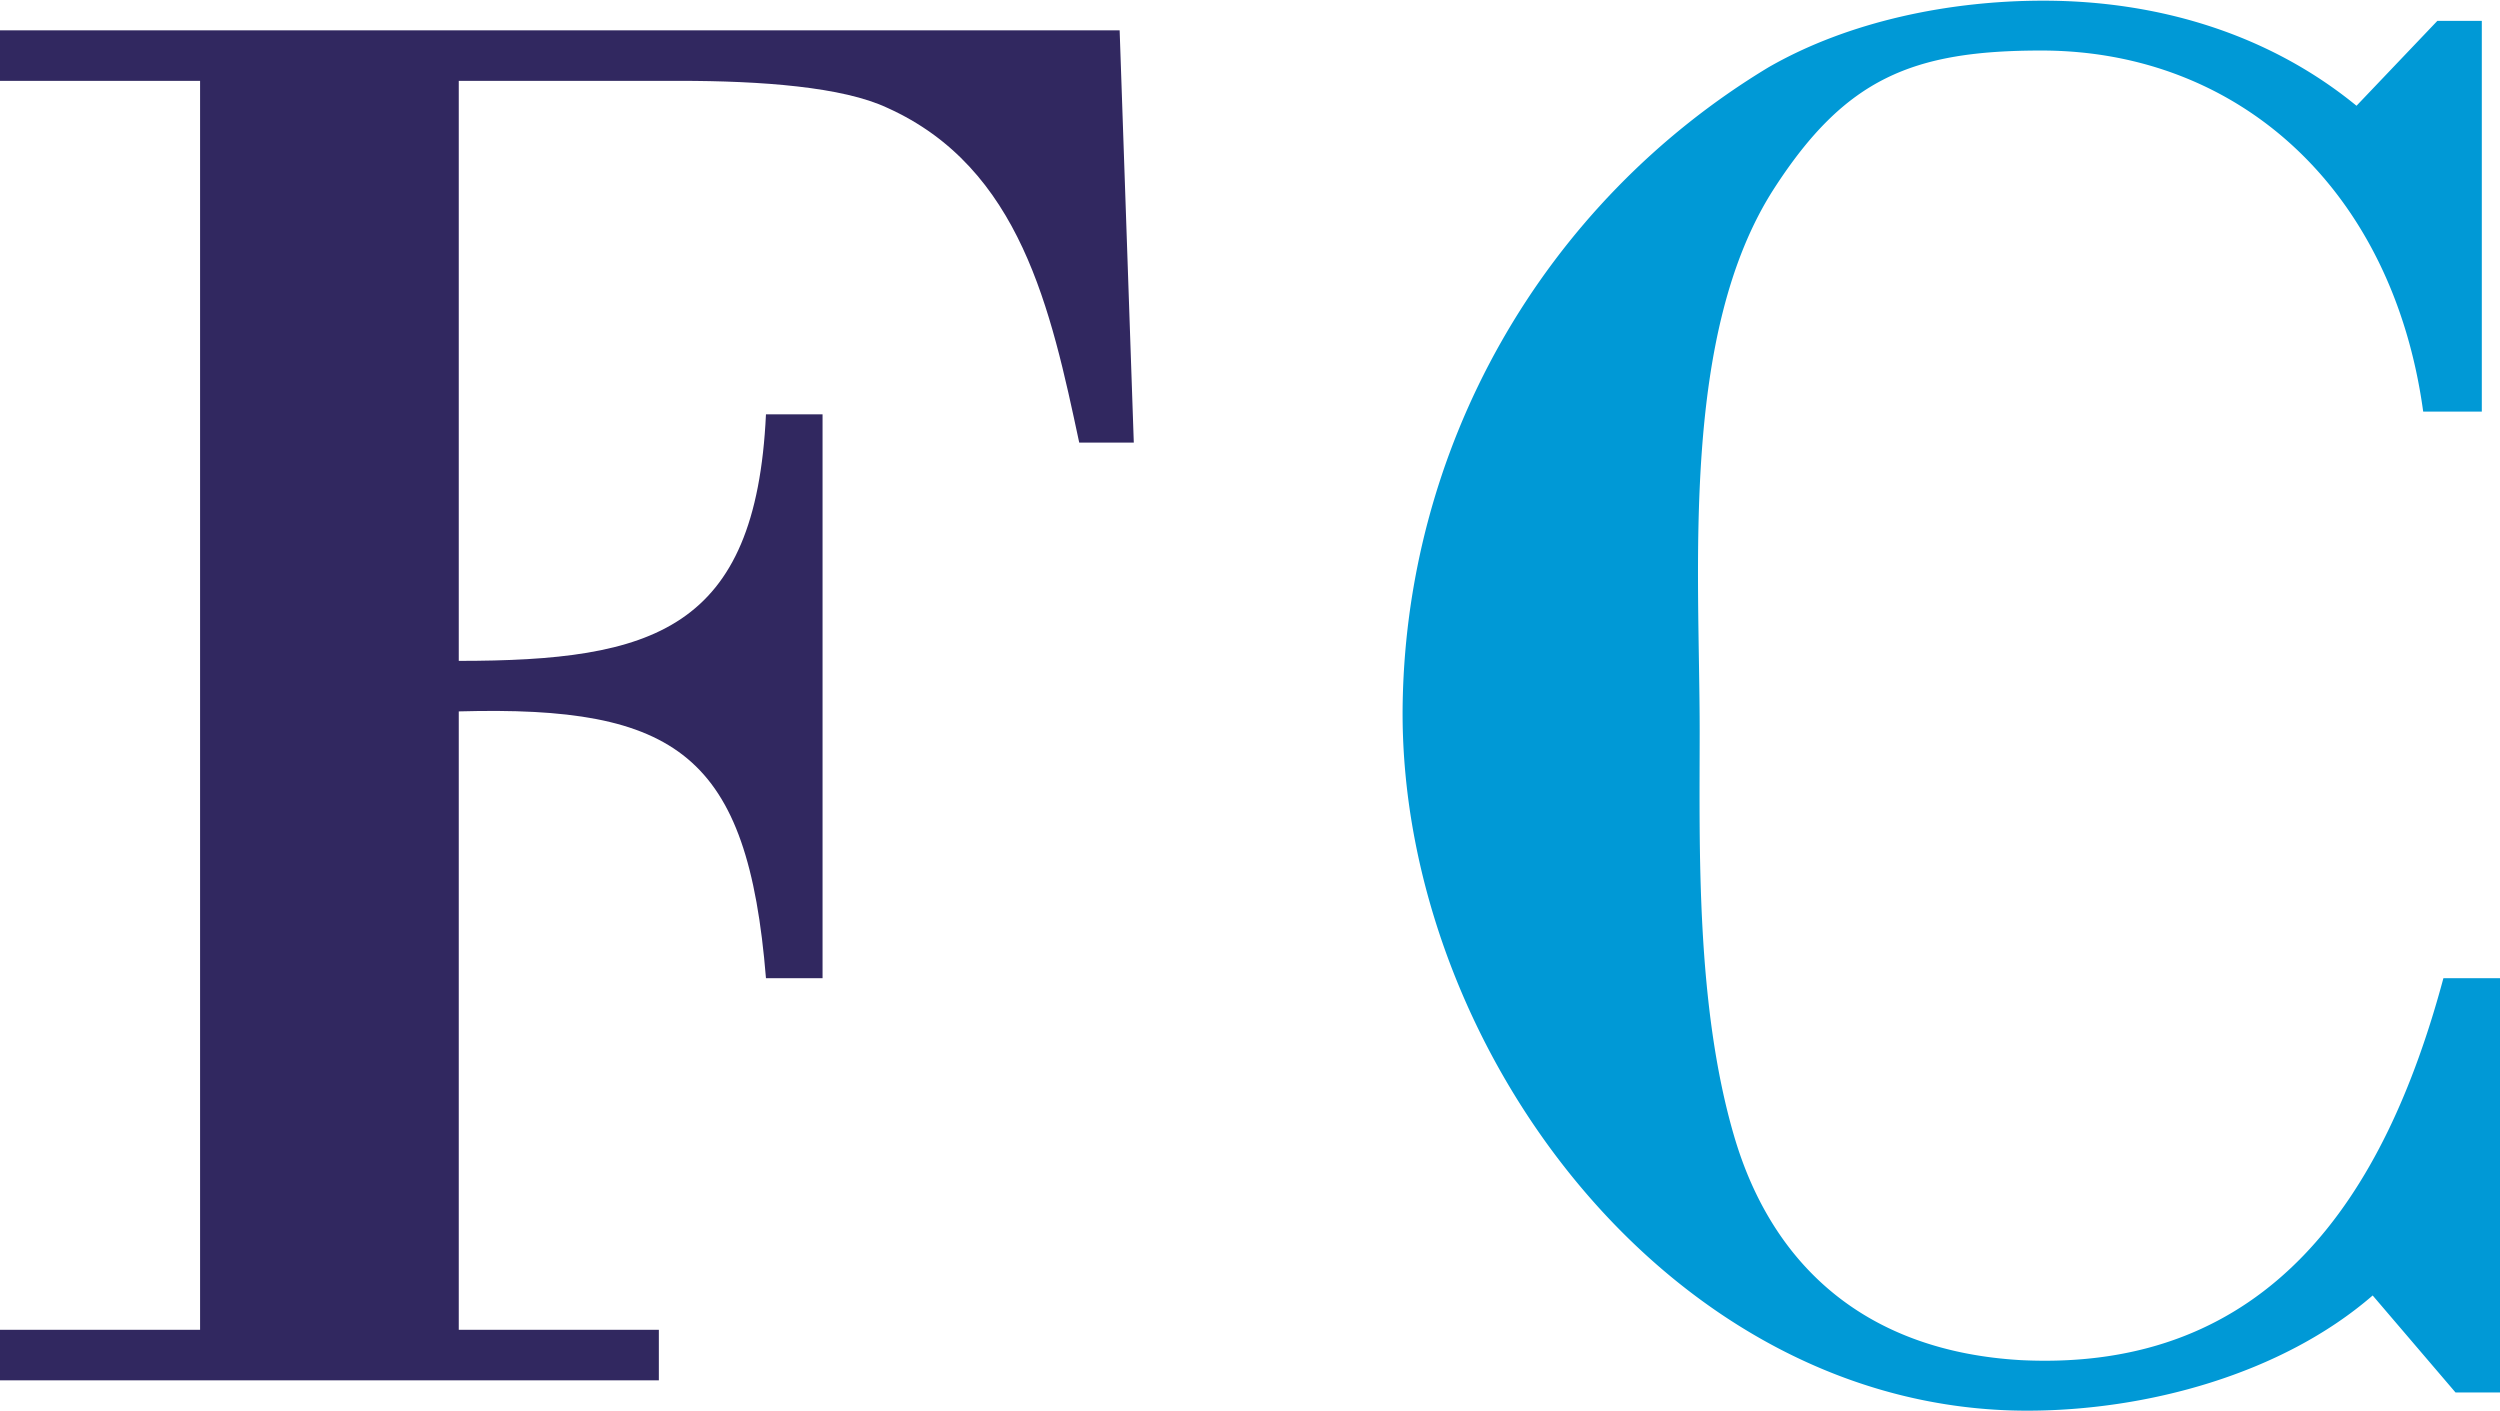<?xml version="1.0" encoding="UTF-8"?> <svg xmlns="http://www.w3.org/2000/svg" viewBox="0 0 185.55 104.7"><defs><style>.cls-1{isolation:isolate;}.cls-2{fill:#312860;}.cls-3{fill:#0099d6;}</style></defs><title>mtt-fc</title><g id="Layer_2" data-name="Layer 2"><g id="Layer_1-2" data-name="Layer 1"><g class="cls-1"><g class="cls-1"><path class="cls-2" d="M14.85,6H0V2.25H83.1l1.05,30.6H80.1C78,23,75.75,12.45,65.85,8,62.55,6.45,56.55,6,50.4,6H34.05V49.05c14.4,0,22.05-2.25,22.8-18.3h4.2V72.6h-4.2C55.5,56,50.25,52.35,34.05,52.8V98.7H48.9v3.75H0V98.7H14.85Z"></path></g><g class="cls-1"><path class="cls-3" d="M185.55,72.6v30.75h-3.3l-6.15-7.2c-6.75,5.85-16.8,8.55-25.65,8.55-26.4,0-46.35-26.85-46.35-51.75A56.2,56.2,0,0,1,131.25,5c6-3.45,13.5-4.95,20.4-4.95,8.4,0,16.65,2.4,23.25,7.8l6-6.3h3.3v29h-4.35C177.6,14.1,166.2,3.75,151.5,3.75c-9.6,0-14.55,2.1-19.8,10.2-7,10.8-5.55,28.2-5.55,40.35,0,8.55-.3,20.25,2.55,30s9.9,16,21.3,16.65c18.45.9,27-12.15,31.35-28.35Z"></path></g></g></g></g></svg> 